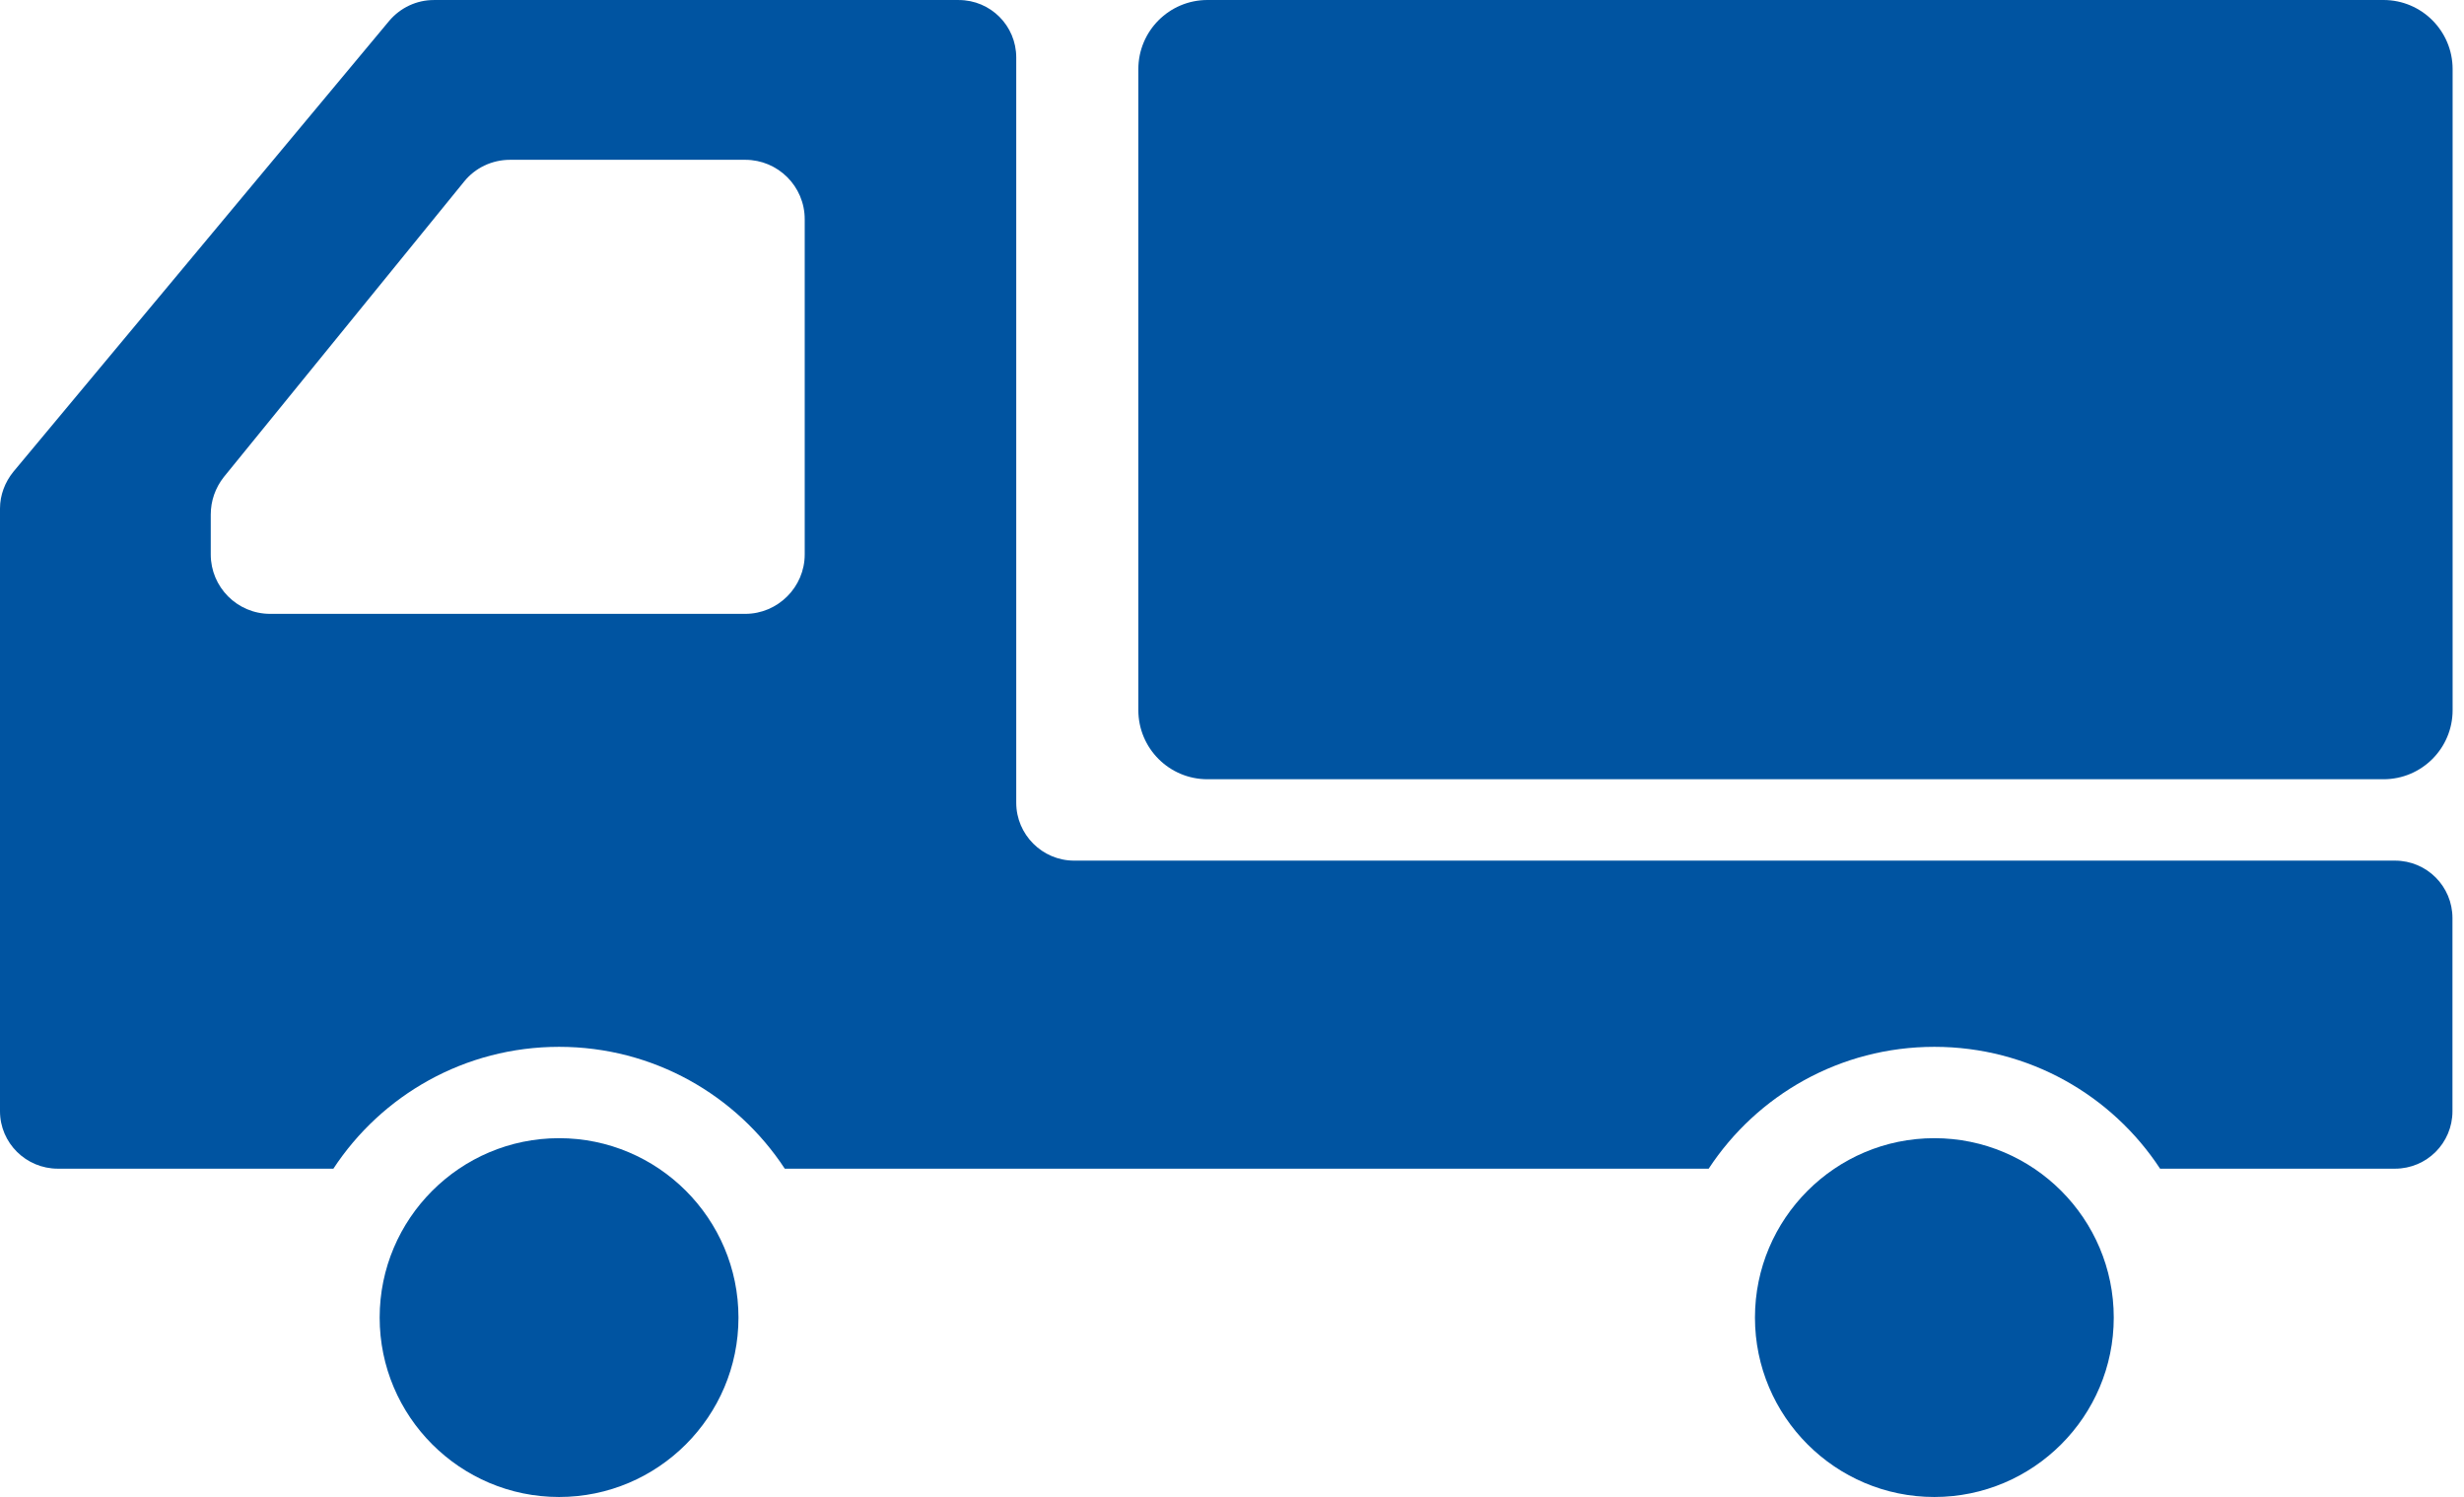 <svg width="158" height="96" viewBox="0 0 158 96" fill="none" xmlns="http://www.w3.org/2000/svg">
<path d="M35.85 72.99C29.506 72.99 24.345 78.15 24.345 84.495C24.345 90.839 29.506 96 35.85 96C42.193 96 47.353 90.839 47.353 84.495C47.353 78.15 42.193 72.99 35.85 72.99Z" fill="#0054A1"/>
<path d="M124.037 72.99C117.695 72.99 112.534 78.15 112.534 84.495C112.534 90.839 117.695 96 124.037 96C130.38 96 135.541 90.839 135.541 84.495C135.541 78.15 130.38 72.99 124.037 72.99Z" fill="#0054A1"/>
<path d="M152.838 0H77.426C74.977 0 72.994 1.986 72.994 4.436V45.54C72.994 47.989 74.977 49.972 77.426 49.972H152.838C155.285 49.972 157.27 47.989 157.27 45.54V4.435C157.27 1.986 155.285 0 152.838 0Z" fill="#0054A1"/>
<path d="M153.574 55.191H68.875C66.835 55.191 65.165 53.52 65.165 51.48V3.687C65.165 1.648 63.519 0.002 61.479 0.002H27.815C26.71 0.002 25.677 0.494 24.965 1.329L0.86 30.25C0.319 30.913 0 31.749 0 32.609V71.26C0 73.3 1.671 74.946 3.71 74.946H21.378C24.474 70.228 29.806 67.132 35.851 67.132C41.895 67.132 47.227 70.228 50.323 74.946H109.566C112.662 70.228 117.995 67.132 124.039 67.132C130.083 67.132 135.416 70.228 138.512 74.946H153.575C155.614 74.946 157.26 73.3 157.26 71.26V58.876C157.26 56.837 155.614 55.191 153.574 55.191ZM13.514 35.557V33.002C13.514 32.117 13.81 31.281 14.35 30.594L29.757 11.649C30.469 10.764 31.55 10.248 32.705 10.248H47.792C49.881 10.248 51.601 11.944 51.601 14.057V35.557C51.601 37.646 49.881 39.366 47.792 39.366H17.323C15.21 39.366 13.514 37.646 13.514 35.557Z" fill="#0054A1"/>
</svg>

